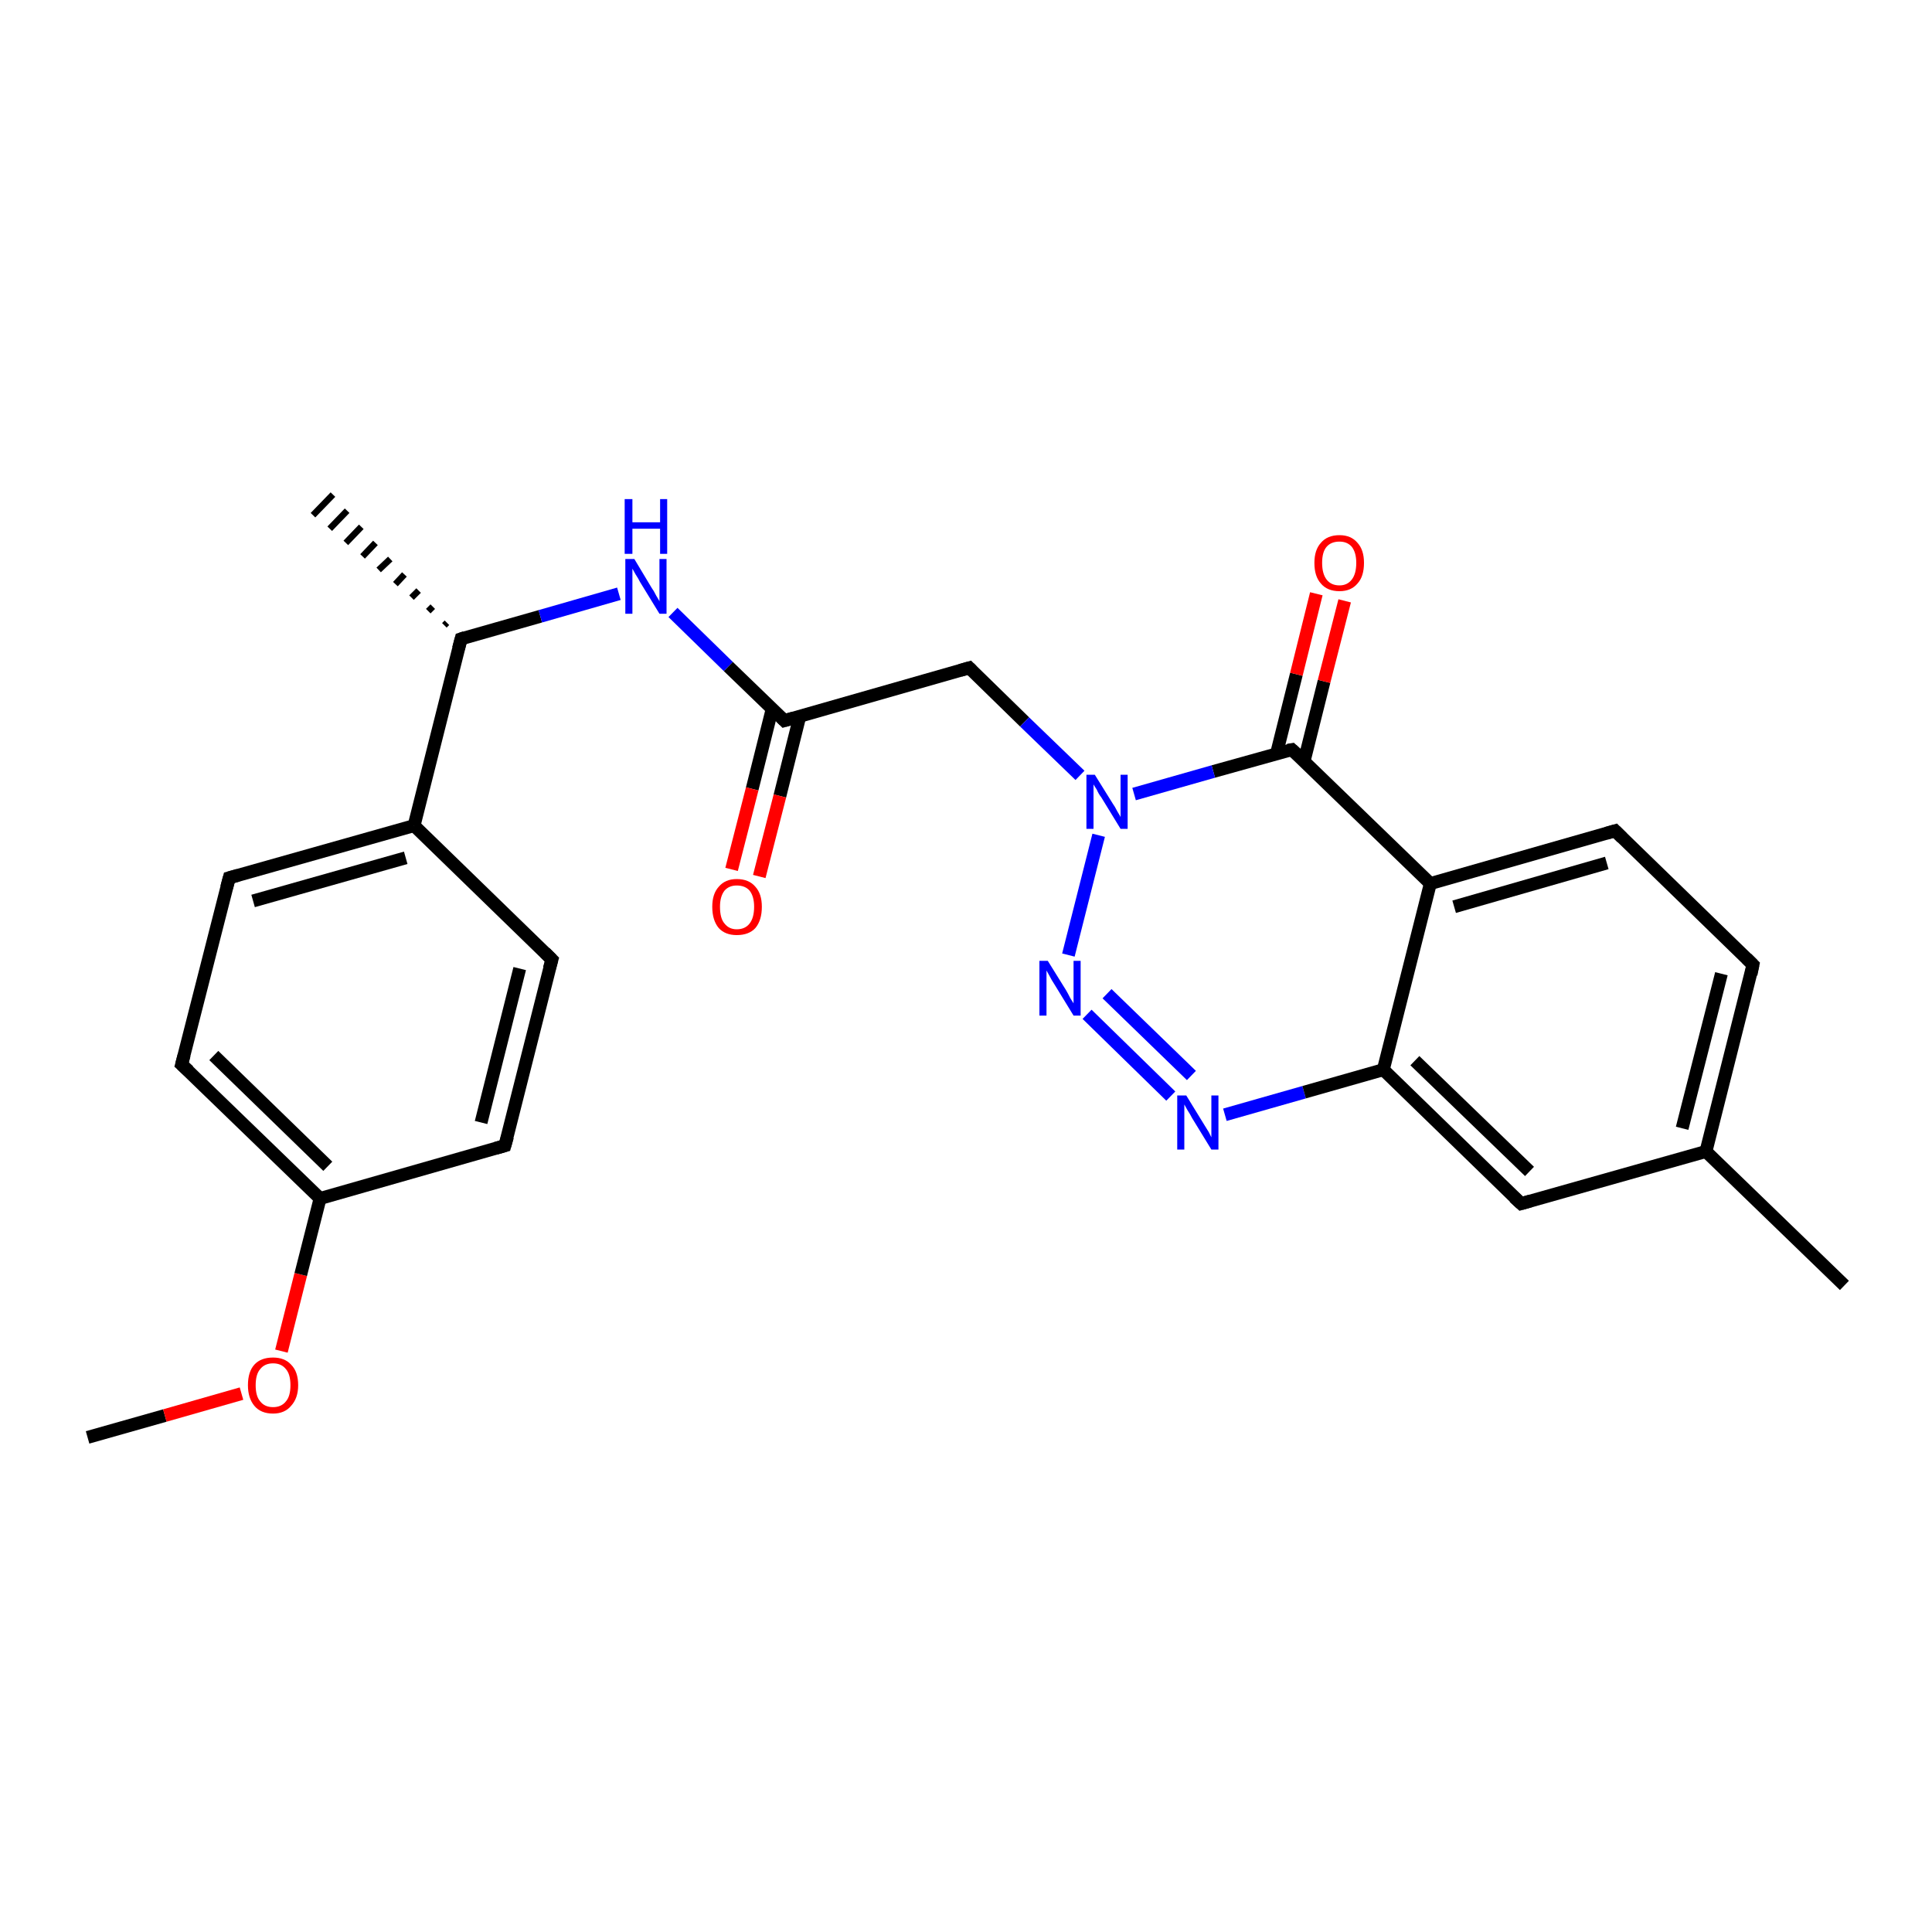 <?xml version='1.0' encoding='iso-8859-1'?>
<svg version='1.1' baseProfile='full'
              xmlns='http://www.w3.org/2000/svg'
                      xmlns:rdkit='http://www.rdkit.org/xml'
                      xmlns:xlink='http://www.w3.org/1999/xlink'
                  xml:space='preserve'
width='300px' height='300px' viewBox='0 0 300 300'>
<!-- END OF HEADER -->
<rect style='opacity:1.0;fill:#FFFFFF;stroke:none' width='300.0' height='300.0' x='0.0' y='0.0'> </rect>
<path class='bond-0 atom-0 atom-1' d='M 13.6,223.2 L 25.6,219.8' style='fill:none;fill-rule:evenodd;stroke:#000000;stroke-width:2.0px;stroke-linecap:butt;stroke-linejoin:miter;stroke-opacity:1' />
<path class='bond-0 atom-0 atom-1' d='M 25.6,219.8 L 37.5,216.4' style='fill:none;fill-rule:evenodd;stroke:#FF0000;stroke-width:2.0px;stroke-linecap:butt;stroke-linejoin:miter;stroke-opacity:1' />
<path class='bond-1 atom-1 atom-2' d='M 43.7,209.8 L 46.7,197.9' style='fill:none;fill-rule:evenodd;stroke:#FF0000;stroke-width:2.0px;stroke-linecap:butt;stroke-linejoin:miter;stroke-opacity:1' />
<path class='bond-1 atom-1 atom-2' d='M 46.7,197.9 L 49.7,186.1' style='fill:none;fill-rule:evenodd;stroke:#000000;stroke-width:2.0px;stroke-linecap:butt;stroke-linejoin:miter;stroke-opacity:1' />
<path class='bond-2 atom-2 atom-3' d='M 49.7,186.1 L 28.2,165.3' style='fill:none;fill-rule:evenodd;stroke:#000000;stroke-width:2.0px;stroke-linecap:butt;stroke-linejoin:miter;stroke-opacity:1' />
<path class='bond-2 atom-2 atom-3' d='M 50.9,181.1 L 33.2,163.9' style='fill:none;fill-rule:evenodd;stroke:#000000;stroke-width:2.0px;stroke-linecap:butt;stroke-linejoin:miter;stroke-opacity:1' />
<path class='bond-3 atom-3 atom-4' d='M 28.2,165.3 L 35.6,136.3' style='fill:none;fill-rule:evenodd;stroke:#000000;stroke-width:2.0px;stroke-linecap:butt;stroke-linejoin:miter;stroke-opacity:1' />
<path class='bond-4 atom-4 atom-5' d='M 35.6,136.3 L 64.3,128.2' style='fill:none;fill-rule:evenodd;stroke:#000000;stroke-width:2.0px;stroke-linecap:butt;stroke-linejoin:miter;stroke-opacity:1' />
<path class='bond-4 atom-4 atom-5' d='M 39.3,139.9 L 63.0,133.2' style='fill:none;fill-rule:evenodd;stroke:#000000;stroke-width:2.0px;stroke-linecap:butt;stroke-linejoin:miter;stroke-opacity:1' />
<path class='bond-5 atom-5 atom-6' d='M 64.3,128.2 L 85.7,149.0' style='fill:none;fill-rule:evenodd;stroke:#000000;stroke-width:2.0px;stroke-linecap:butt;stroke-linejoin:miter;stroke-opacity:1' />
<path class='bond-6 atom-6 atom-7' d='M 85.7,149.0 L 78.4,177.9' style='fill:none;fill-rule:evenodd;stroke:#000000;stroke-width:2.0px;stroke-linecap:butt;stroke-linejoin:miter;stroke-opacity:1' />
<path class='bond-6 atom-6 atom-7' d='M 80.7,150.4 L 74.7,174.3' style='fill:none;fill-rule:evenodd;stroke:#000000;stroke-width:2.0px;stroke-linecap:butt;stroke-linejoin:miter;stroke-opacity:1' />
<path class='bond-7 atom-5 atom-8' d='M 64.3,128.2 L 71.6,99.2' style='fill:none;fill-rule:evenodd;stroke:#000000;stroke-width:2.0px;stroke-linecap:butt;stroke-linejoin:miter;stroke-opacity:1' />
<path class='bond-8 atom-8 atom-9' d='M 69.0,97.1 L 69.4,96.7' style='fill:none;fill-rule:evenodd;stroke:#000000;stroke-width:1.0px;stroke-linecap:butt;stroke-linejoin:miter;stroke-opacity:1' />
<path class='bond-8 atom-8 atom-9' d='M 66.5,94.9 L 67.2,94.2' style='fill:none;fill-rule:evenodd;stroke:#000000;stroke-width:1.0px;stroke-linecap:butt;stroke-linejoin:miter;stroke-opacity:1' />
<path class='bond-8 atom-8 atom-9' d='M 63.9,92.8 L 65.0,91.7' style='fill:none;fill-rule:evenodd;stroke:#000000;stroke-width:1.0px;stroke-linecap:butt;stroke-linejoin:miter;stroke-opacity:1' />
<path class='bond-8 atom-8 atom-9' d='M 61.4,90.7 L 62.8,89.2' style='fill:none;fill-rule:evenodd;stroke:#000000;stroke-width:1.0px;stroke-linecap:butt;stroke-linejoin:miter;stroke-opacity:1' />
<path class='bond-8 atom-8 atom-9' d='M 58.8,88.5 L 60.6,86.8' style='fill:none;fill-rule:evenodd;stroke:#000000;stroke-width:1.0px;stroke-linecap:butt;stroke-linejoin:miter;stroke-opacity:1' />
<path class='bond-8 atom-8 atom-9' d='M 56.3,86.4 L 58.3,84.3' style='fill:none;fill-rule:evenodd;stroke:#000000;stroke-width:1.0px;stroke-linecap:butt;stroke-linejoin:miter;stroke-opacity:1' />
<path class='bond-8 atom-8 atom-9' d='M 53.7,84.3 L 56.1,81.8' style='fill:none;fill-rule:evenodd;stroke:#000000;stroke-width:1.0px;stroke-linecap:butt;stroke-linejoin:miter;stroke-opacity:1' />
<path class='bond-8 atom-8 atom-9' d='M 51.2,82.1 L 53.9,79.3' style='fill:none;fill-rule:evenodd;stroke:#000000;stroke-width:1.0px;stroke-linecap:butt;stroke-linejoin:miter;stroke-opacity:1' />
<path class='bond-8 atom-8 atom-9' d='M 48.6,80.0 L 51.7,76.8' style='fill:none;fill-rule:evenodd;stroke:#000000;stroke-width:1.0px;stroke-linecap:butt;stroke-linejoin:miter;stroke-opacity:1' />
<path class='bond-9 atom-8 atom-10' d='M 71.6,99.2 L 83.9,95.7' style='fill:none;fill-rule:evenodd;stroke:#000000;stroke-width:2.0px;stroke-linecap:butt;stroke-linejoin:miter;stroke-opacity:1' />
<path class='bond-9 atom-8 atom-10' d='M 83.9,95.7 L 96.1,92.2' style='fill:none;fill-rule:evenodd;stroke:#0000FF;stroke-width:2.0px;stroke-linecap:butt;stroke-linejoin:miter;stroke-opacity:1' />
<path class='bond-10 atom-10 atom-11' d='M 104.5,95.1 L 113.1,103.5' style='fill:none;fill-rule:evenodd;stroke:#0000FF;stroke-width:2.0px;stroke-linecap:butt;stroke-linejoin:miter;stroke-opacity:1' />
<path class='bond-10 atom-10 atom-11' d='M 113.1,103.5 L 121.8,111.9' style='fill:none;fill-rule:evenodd;stroke:#000000;stroke-width:2.0px;stroke-linecap:butt;stroke-linejoin:miter;stroke-opacity:1' />
<path class='bond-11 atom-11 atom-12' d='M 119.9,110.1 L 116.8,122.5' style='fill:none;fill-rule:evenodd;stroke:#000000;stroke-width:2.0px;stroke-linecap:butt;stroke-linejoin:miter;stroke-opacity:1' />
<path class='bond-11 atom-11 atom-12' d='M 116.8,122.5 L 113.6,135.0' style='fill:none;fill-rule:evenodd;stroke:#FF0000;stroke-width:2.0px;stroke-linecap:butt;stroke-linejoin:miter;stroke-opacity:1' />
<path class='bond-11 atom-11 atom-12' d='M 124.2,111.2 L 121.1,123.6' style='fill:none;fill-rule:evenodd;stroke:#000000;stroke-width:2.0px;stroke-linecap:butt;stroke-linejoin:miter;stroke-opacity:1' />
<path class='bond-11 atom-11 atom-12' d='M 121.1,123.6 L 117.9,136.1' style='fill:none;fill-rule:evenodd;stroke:#FF0000;stroke-width:2.0px;stroke-linecap:butt;stroke-linejoin:miter;stroke-opacity:1' />
<path class='bond-12 atom-11 atom-13' d='M 121.8,111.9 L 150.5,103.7' style='fill:none;fill-rule:evenodd;stroke:#000000;stroke-width:2.0px;stroke-linecap:butt;stroke-linejoin:miter;stroke-opacity:1' />
<path class='bond-13 atom-13 atom-14' d='M 150.5,103.7 L 159.1,112.1' style='fill:none;fill-rule:evenodd;stroke:#000000;stroke-width:2.0px;stroke-linecap:butt;stroke-linejoin:miter;stroke-opacity:1' />
<path class='bond-13 atom-13 atom-14' d='M 159.1,112.1 L 167.7,120.4' style='fill:none;fill-rule:evenodd;stroke:#0000FF;stroke-width:2.0px;stroke-linecap:butt;stroke-linejoin:miter;stroke-opacity:1' />
<path class='bond-14 atom-14 atom-15' d='M 170.6,129.7 L 165.9,148.3' style='fill:none;fill-rule:evenodd;stroke:#0000FF;stroke-width:2.0px;stroke-linecap:butt;stroke-linejoin:miter;stroke-opacity:1' />
<path class='bond-15 atom-15 atom-16' d='M 168.8,157.5 L 181.8,170.2' style='fill:none;fill-rule:evenodd;stroke:#0000FF;stroke-width:2.0px;stroke-linecap:butt;stroke-linejoin:miter;stroke-opacity:1' />
<path class='bond-15 atom-15 atom-16' d='M 171.9,154.3 L 185.0,167.0' style='fill:none;fill-rule:evenodd;stroke:#0000FF;stroke-width:2.0px;stroke-linecap:butt;stroke-linejoin:miter;stroke-opacity:1' />
<path class='bond-16 atom-16 atom-17' d='M 190.2,173.1 L 202.5,169.6' style='fill:none;fill-rule:evenodd;stroke:#0000FF;stroke-width:2.0px;stroke-linecap:butt;stroke-linejoin:miter;stroke-opacity:1' />
<path class='bond-16 atom-16 atom-17' d='M 202.5,169.6 L 214.8,166.1' style='fill:none;fill-rule:evenodd;stroke:#000000;stroke-width:2.0px;stroke-linecap:butt;stroke-linejoin:miter;stroke-opacity:1' />
<path class='bond-17 atom-17 atom-18' d='M 214.8,166.1 L 236.2,186.9' style='fill:none;fill-rule:evenodd;stroke:#000000;stroke-width:2.0px;stroke-linecap:butt;stroke-linejoin:miter;stroke-opacity:1' />
<path class='bond-17 atom-17 atom-18' d='M 219.7,164.7 L 237.5,181.9' style='fill:none;fill-rule:evenodd;stroke:#000000;stroke-width:2.0px;stroke-linecap:butt;stroke-linejoin:miter;stroke-opacity:1' />
<path class='bond-18 atom-18 atom-19' d='M 236.2,186.9 L 264.9,178.8' style='fill:none;fill-rule:evenodd;stroke:#000000;stroke-width:2.0px;stroke-linecap:butt;stroke-linejoin:miter;stroke-opacity:1' />
<path class='bond-19 atom-19 atom-20' d='M 264.9,178.8 L 286.4,199.6' style='fill:none;fill-rule:evenodd;stroke:#000000;stroke-width:2.0px;stroke-linecap:butt;stroke-linejoin:miter;stroke-opacity:1' />
<path class='bond-20 atom-19 atom-21' d='M 264.9,178.8 L 272.2,149.8' style='fill:none;fill-rule:evenodd;stroke:#000000;stroke-width:2.0px;stroke-linecap:butt;stroke-linejoin:miter;stroke-opacity:1' />
<path class='bond-20 atom-19 atom-21' d='M 261.2,175.2 L 267.3,151.2' style='fill:none;fill-rule:evenodd;stroke:#000000;stroke-width:2.0px;stroke-linecap:butt;stroke-linejoin:miter;stroke-opacity:1' />
<path class='bond-21 atom-21 atom-22' d='M 272.2,149.8 L 250.8,129.0' style='fill:none;fill-rule:evenodd;stroke:#000000;stroke-width:2.0px;stroke-linecap:butt;stroke-linejoin:miter;stroke-opacity:1' />
<path class='bond-22 atom-22 atom-23' d='M 250.8,129.0 L 222.1,137.2' style='fill:none;fill-rule:evenodd;stroke:#000000;stroke-width:2.0px;stroke-linecap:butt;stroke-linejoin:miter;stroke-opacity:1' />
<path class='bond-22 atom-22 atom-23' d='M 249.5,134.0 L 225.8,140.8' style='fill:none;fill-rule:evenodd;stroke:#000000;stroke-width:2.0px;stroke-linecap:butt;stroke-linejoin:miter;stroke-opacity:1' />
<path class='bond-23 atom-23 atom-24' d='M 222.1,137.2 L 200.6,116.4' style='fill:none;fill-rule:evenodd;stroke:#000000;stroke-width:2.0px;stroke-linecap:butt;stroke-linejoin:miter;stroke-opacity:1' />
<path class='bond-24 atom-24 atom-25' d='M 202.5,118.2 L 205.6,105.8' style='fill:none;fill-rule:evenodd;stroke:#000000;stroke-width:2.0px;stroke-linecap:butt;stroke-linejoin:miter;stroke-opacity:1' />
<path class='bond-24 atom-24 atom-25' d='M 205.6,105.8 L 208.8,93.3' style='fill:none;fill-rule:evenodd;stroke:#FF0000;stroke-width:2.0px;stroke-linecap:butt;stroke-linejoin:miter;stroke-opacity:1' />
<path class='bond-24 atom-24 atom-25' d='M 198.2,117.1 L 201.3,104.7' style='fill:none;fill-rule:evenodd;stroke:#000000;stroke-width:2.0px;stroke-linecap:butt;stroke-linejoin:miter;stroke-opacity:1' />
<path class='bond-24 atom-24 atom-25' d='M 201.3,104.7 L 204.4,92.2' style='fill:none;fill-rule:evenodd;stroke:#FF0000;stroke-width:2.0px;stroke-linecap:butt;stroke-linejoin:miter;stroke-opacity:1' />
<path class='bond-25 atom-7 atom-2' d='M 78.4,177.9 L 49.7,186.1' style='fill:none;fill-rule:evenodd;stroke:#000000;stroke-width:2.0px;stroke-linecap:butt;stroke-linejoin:miter;stroke-opacity:1' />
<path class='bond-26 atom-24 atom-14' d='M 200.6,116.4 L 188.4,119.8' style='fill:none;fill-rule:evenodd;stroke:#000000;stroke-width:2.0px;stroke-linecap:butt;stroke-linejoin:miter;stroke-opacity:1' />
<path class='bond-26 atom-24 atom-14' d='M 188.4,119.8 L 176.1,123.3' style='fill:none;fill-rule:evenodd;stroke:#0000FF;stroke-width:2.0px;stroke-linecap:butt;stroke-linejoin:miter;stroke-opacity:1' />
<path class='bond-27 atom-23 atom-17' d='M 222.1,137.2 L 214.8,166.1' style='fill:none;fill-rule:evenodd;stroke:#000000;stroke-width:2.0px;stroke-linecap:butt;stroke-linejoin:miter;stroke-opacity:1' />
<path d='M 29.3,166.3 L 28.2,165.3 L 28.6,163.8' style='fill:none;stroke:#000000;stroke-width:2.0px;stroke-linecap:butt;stroke-linejoin:miter;stroke-opacity:1;' />
<path d='M 35.2,137.8 L 35.6,136.3 L 37.0,135.9' style='fill:none;stroke:#000000;stroke-width:2.0px;stroke-linecap:butt;stroke-linejoin:miter;stroke-opacity:1;' />
<path d='M 84.6,147.9 L 85.7,149.0 L 85.3,150.4' style='fill:none;stroke:#000000;stroke-width:2.0px;stroke-linecap:butt;stroke-linejoin:miter;stroke-opacity:1;' />
<path d='M 78.8,176.5 L 78.4,177.9 L 77.0,178.3' style='fill:none;stroke:#000000;stroke-width:2.0px;stroke-linecap:butt;stroke-linejoin:miter;stroke-opacity:1;' />
<path d='M 71.2,100.7 L 71.6,99.2 L 72.2,99.0' style='fill:none;stroke:#000000;stroke-width:2.0px;stroke-linecap:butt;stroke-linejoin:miter;stroke-opacity:1;' />
<path d='M 121.3,111.4 L 121.8,111.9 L 123.2,111.5' style='fill:none;stroke:#000000;stroke-width:2.0px;stroke-linecap:butt;stroke-linejoin:miter;stroke-opacity:1;' />
<path d='M 149.1,104.1 L 150.5,103.7 L 150.9,104.1' style='fill:none;stroke:#000000;stroke-width:2.0px;stroke-linecap:butt;stroke-linejoin:miter;stroke-opacity:1;' />
<path d='M 235.1,185.9 L 236.2,186.9 L 237.6,186.5' style='fill:none;stroke:#000000;stroke-width:2.0px;stroke-linecap:butt;stroke-linejoin:miter;stroke-opacity:1;' />
<path d='M 271.9,151.3 L 272.2,149.8 L 271.2,148.8' style='fill:none;stroke:#000000;stroke-width:2.0px;stroke-linecap:butt;stroke-linejoin:miter;stroke-opacity:1;' />
<path d='M 251.9,130.1 L 250.8,129.0 L 249.4,129.4' style='fill:none;stroke:#000000;stroke-width:2.0px;stroke-linecap:butt;stroke-linejoin:miter;stroke-opacity:1;' />
<path d='M 201.7,117.4 L 200.6,116.4 L 200.0,116.5' style='fill:none;stroke:#000000;stroke-width:2.0px;stroke-linecap:butt;stroke-linejoin:miter;stroke-opacity:1;' />
<path class='atom-1' d='M 38.5 215.1
Q 38.5 213.0, 39.5 211.9
Q 40.5 210.8, 42.4 210.8
Q 44.2 210.8, 45.2 211.9
Q 46.3 213.0, 46.3 215.1
Q 46.3 217.1, 45.2 218.3
Q 44.2 219.5, 42.4 219.5
Q 40.5 219.5, 39.5 218.3
Q 38.5 217.1, 38.5 215.1
M 42.4 218.5
Q 43.7 218.5, 44.4 217.6
Q 45.1 216.8, 45.1 215.1
Q 45.1 213.4, 44.4 212.6
Q 43.7 211.7, 42.4 211.7
Q 41.1 211.7, 40.4 212.6
Q 39.7 213.4, 39.7 215.1
Q 39.7 216.8, 40.4 217.6
Q 41.1 218.5, 42.4 218.5
' fill='#FF0000'/>
<path class='atom-10' d='M 98.5 86.8
L 101.2 91.3
Q 101.5 91.7, 101.9 92.5
Q 102.4 93.3, 102.4 93.4
L 102.4 86.8
L 103.5 86.8
L 103.5 95.3
L 102.4 95.3
L 99.4 90.4
Q 99.1 89.8, 98.7 89.2
Q 98.3 88.5, 98.2 88.3
L 98.2 95.3
L 97.1 95.3
L 97.1 86.8
L 98.5 86.8
' fill='#0000FF'/>
<path class='atom-10' d='M 97.0 77.5
L 98.2 77.5
L 98.2 81.1
L 102.5 81.1
L 102.5 77.5
L 103.6 77.5
L 103.6 86.0
L 102.5 86.0
L 102.5 82.1
L 98.2 82.1
L 98.2 86.0
L 97.0 86.0
L 97.0 77.5
' fill='#0000FF'/>
<path class='atom-12' d='M 110.6 140.8
Q 110.6 138.8, 111.6 137.7
Q 112.6 136.5, 114.4 136.5
Q 116.3 136.5, 117.3 137.7
Q 118.3 138.8, 118.3 140.8
Q 118.3 142.9, 117.3 144.1
Q 116.3 145.2, 114.4 145.2
Q 112.6 145.2, 111.6 144.1
Q 110.6 142.9, 110.6 140.8
M 114.4 144.3
Q 115.7 144.3, 116.4 143.4
Q 117.1 142.5, 117.1 140.8
Q 117.1 139.2, 116.4 138.3
Q 115.7 137.5, 114.4 137.5
Q 113.2 137.5, 112.5 138.3
Q 111.8 139.2, 111.8 140.8
Q 111.8 142.6, 112.5 143.4
Q 113.2 144.3, 114.4 144.3
' fill='#FF0000'/>
<path class='atom-14' d='M 170.0 120.3
L 172.8 124.8
Q 173.1 125.2, 173.5 126.0
Q 174.0 126.8, 174.0 126.9
L 174.0 120.3
L 175.1 120.3
L 175.1 128.7
L 174.0 128.7
L 171.0 123.8
Q 170.6 123.3, 170.3 122.6
Q 169.9 122.0, 169.8 121.8
L 169.8 128.7
L 168.7 128.7
L 168.7 120.3
L 170.0 120.3
' fill='#0000FF'/>
<path class='atom-15' d='M 162.7 149.2
L 165.5 153.7
Q 165.8 154.2, 166.2 155.0
Q 166.7 155.8, 166.7 155.8
L 166.7 149.2
L 167.8 149.2
L 167.8 157.7
L 166.7 157.7
L 163.7 152.8
Q 163.3 152.2, 163.0 151.6
Q 162.6 150.9, 162.5 150.7
L 162.5 157.7
L 161.4 157.7
L 161.4 149.2
L 162.7 149.2
' fill='#0000FF'/>
<path class='atom-16' d='M 184.2 170.1
L 186.9 174.5
Q 187.2 175.0, 187.7 175.8
Q 188.1 176.6, 188.1 176.6
L 188.1 170.1
L 189.2 170.1
L 189.2 178.5
L 188.1 178.5
L 185.1 173.6
Q 184.8 173.0, 184.4 172.4
Q 184.0 171.7, 183.9 171.5
L 183.9 178.5
L 182.8 178.5
L 182.8 170.1
L 184.2 170.1
' fill='#0000FF'/>
<path class='atom-25' d='M 204.1 87.4
Q 204.1 85.4, 205.1 84.3
Q 206.1 83.1, 208.0 83.1
Q 209.8 83.1, 210.8 84.3
Q 211.8 85.4, 211.8 87.4
Q 211.8 89.5, 210.8 90.6
Q 209.8 91.8, 208.0 91.8
Q 206.1 91.8, 205.1 90.6
Q 204.1 89.5, 204.1 87.4
M 208.0 90.9
Q 209.2 90.9, 209.9 90.0
Q 210.6 89.1, 210.6 87.4
Q 210.6 85.8, 209.9 84.9
Q 209.2 84.1, 208.0 84.1
Q 206.7 84.1, 206.0 84.9
Q 205.3 85.7, 205.3 87.4
Q 205.3 89.1, 206.0 90.0
Q 206.7 90.9, 208.0 90.9
' fill='#FF0000'/>
</svg>
